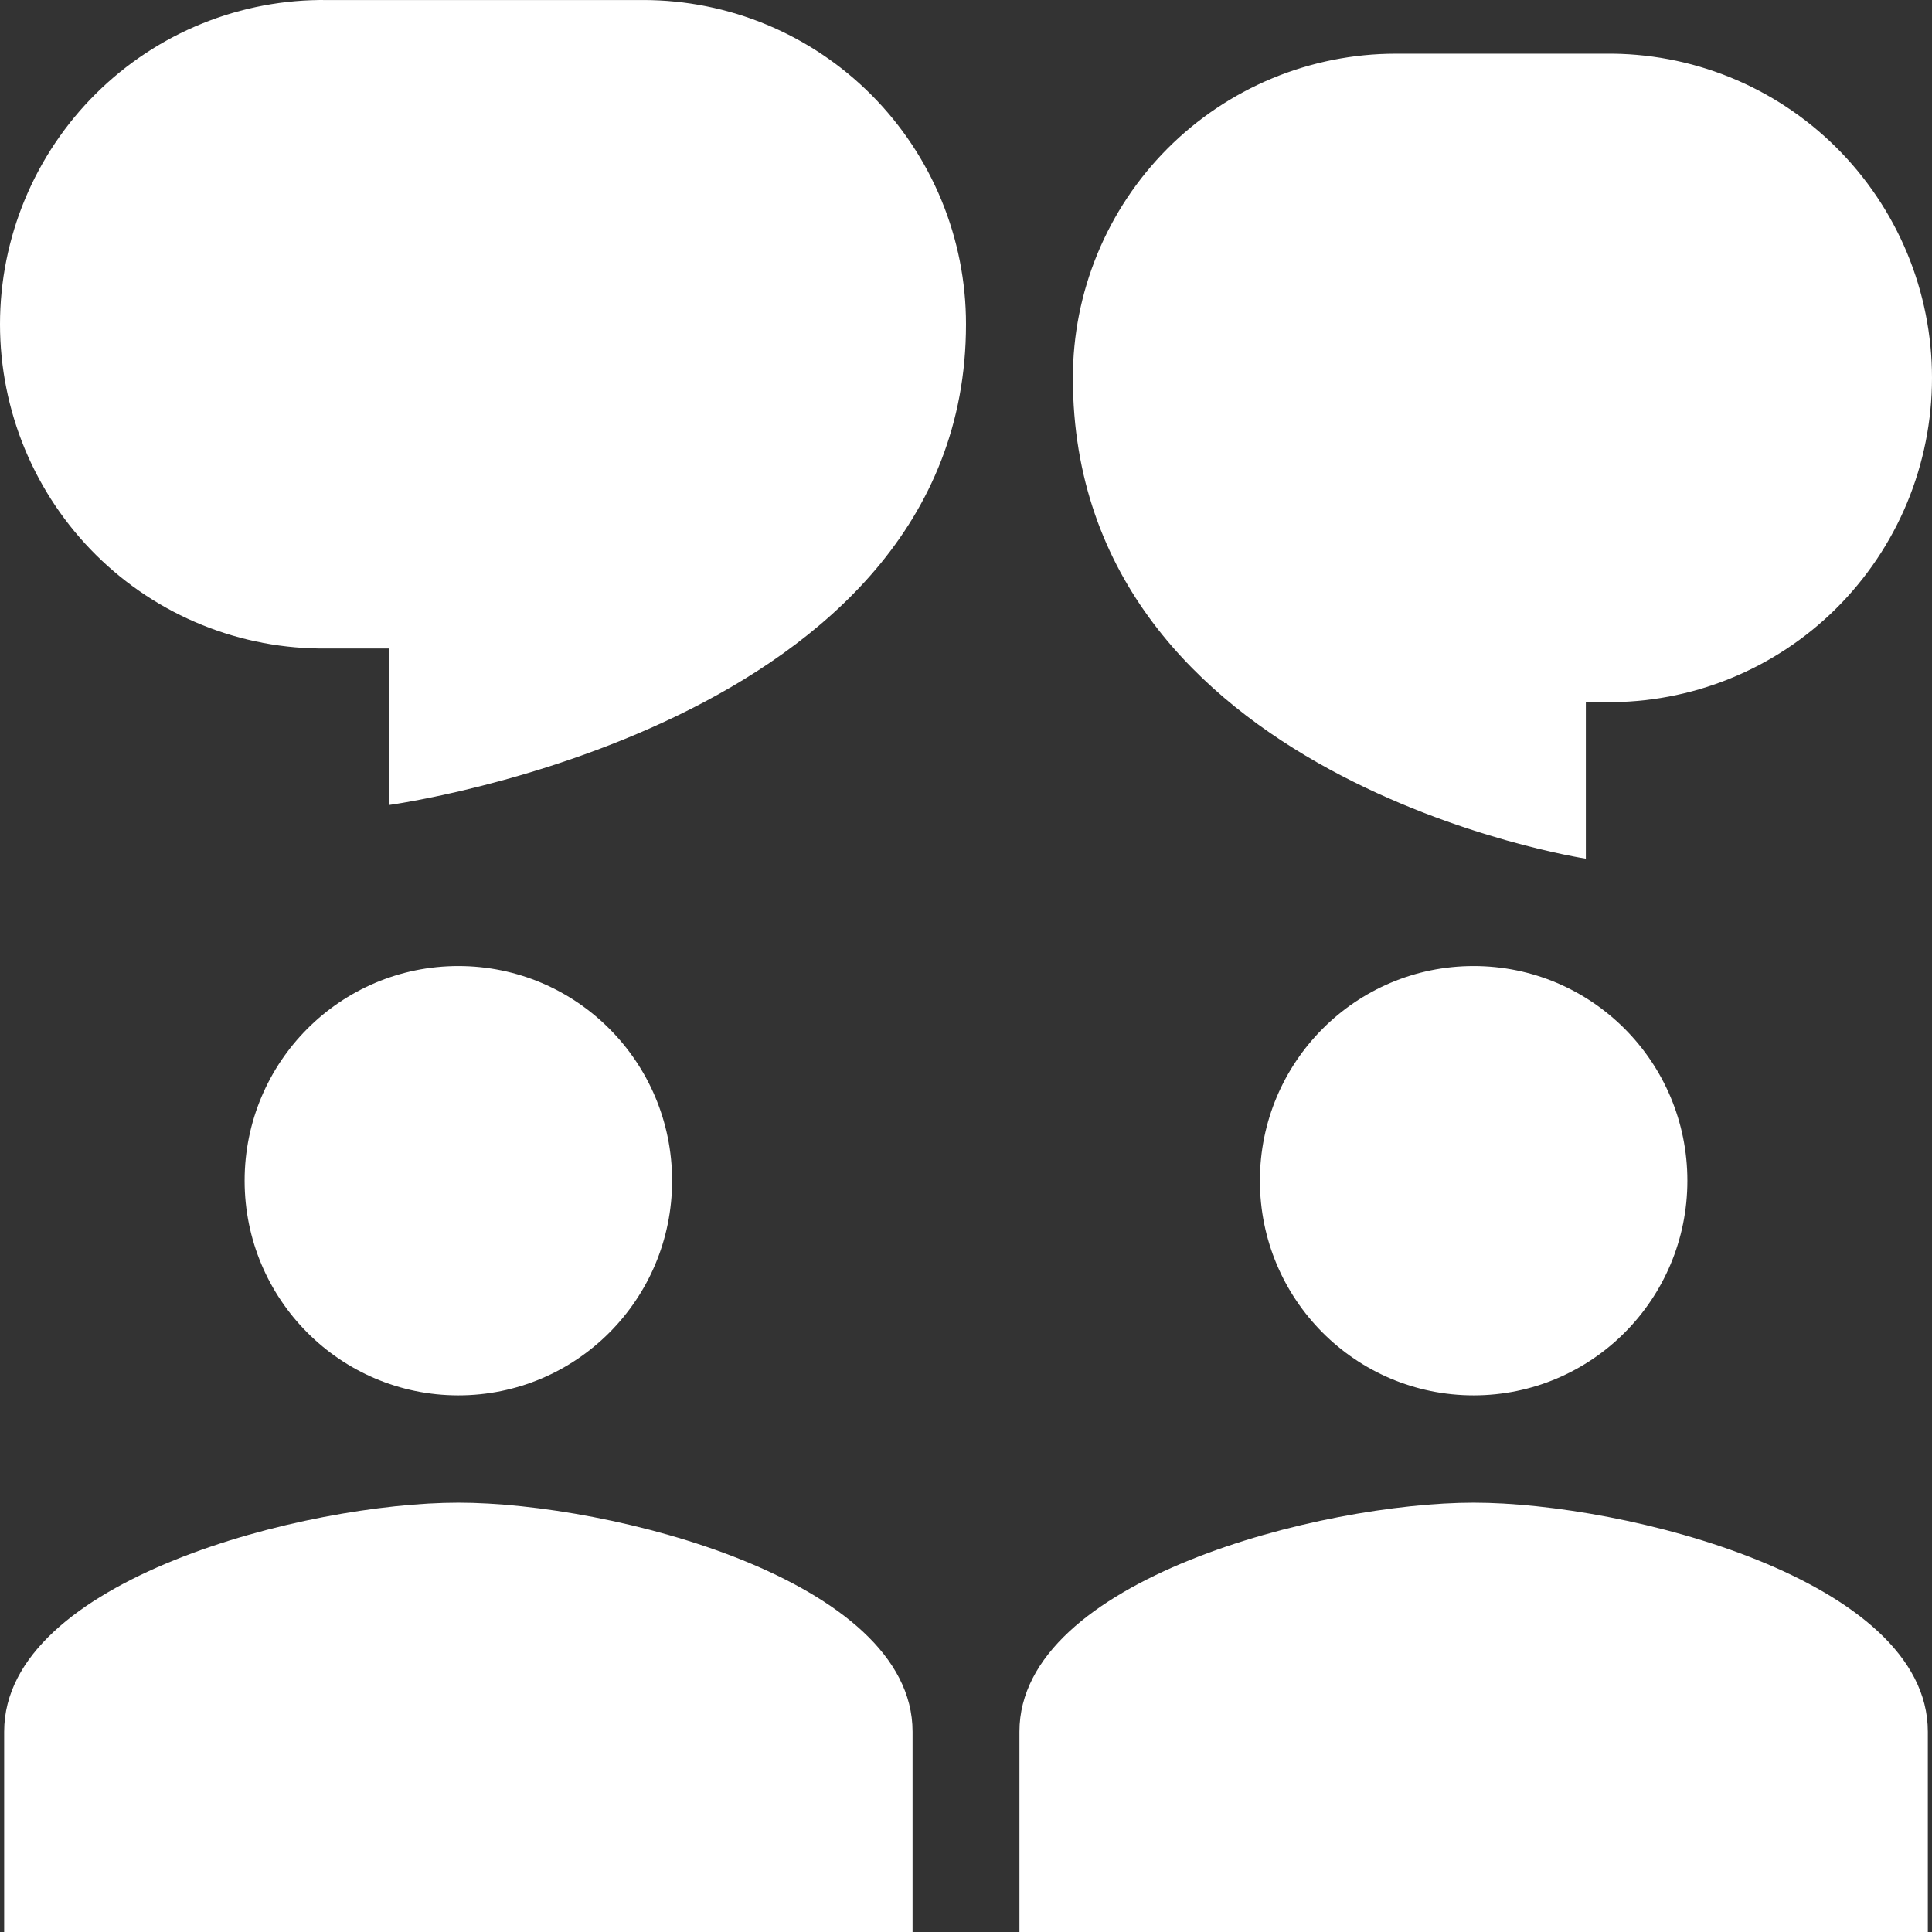 <?xml version="1.0" encoding="UTF-8"?> <svg xmlns="http://www.w3.org/2000/svg" width="65" height="65" viewBox="0 0 65 65" fill="none"><rect x="0" y="0" width="65" height="65" fill="#333333" stroke="none"/><path d="M32.5 10.91C32.501 9.477 32.22 8.058 31.674 6.735C31.128 5.411 30.328 4.208 29.32 3.195C28.311 2.182 27.113 1.378 25.795 0.83C24.477 0.282 23.064 0 21.638 0.001H11.002C9.564 -0.018 8.136 0.251 6.802 0.791C5.468 1.33 4.255 2.131 3.231 3.146C2.208 4.16 1.395 5.369 0.84 6.702C0.286 8.035 0 9.465 0 10.909C0 12.353 0.286 13.783 0.84 15.116C1.395 16.449 2.208 17.658 3.231 18.672C4.255 19.687 5.468 20.488 6.802 21.027C8.136 21.567 9.564 21.836 11.002 21.817H13.084V27.084C13.084 27.084 32.5 24.451 32.5 10.91ZM22.612 39.723C22.612 43.713 19.394 46.945 15.421 46.945C11.448 46.945 8.23 43.713 8.23 39.723C8.23 35.732 11.448 32.501 15.421 32.501C19.394 32.501 22.612 35.732 22.612 39.723ZM15.421 50.556C10.321 50.556 0.14 53.138 0.14 58.26V65H30.702V58.26C30.702 53.136 20.521 50.556 15.421 50.556ZM49.579 46.945C53.552 46.945 56.77 43.713 56.77 39.723C56.77 35.732 53.552 32.501 49.579 32.501C45.606 32.501 42.388 35.732 42.388 39.723C42.388 43.713 45.606 46.945 49.579 46.945ZM49.579 50.556C44.479 50.556 34.298 53.138 34.298 58.26V65H64.86V58.26C64.86 53.136 54.679 50.556 49.579 50.556ZM46.958 1.806C45.531 1.806 44.119 2.088 42.8 2.636C41.482 3.184 40.285 3.987 39.276 5.001C38.267 6.014 37.467 7.216 36.922 8.54C36.376 9.864 36.095 11.283 36.096 12.715C36.096 26.257 53.354 28.889 53.354 28.889V23.623H53.998C55.436 23.641 56.864 23.373 58.197 22.833C59.532 22.293 60.745 21.493 61.769 20.478C62.792 19.463 63.605 18.254 64.16 16.922C64.714 15.589 65 14.159 65 12.714C65 11.27 64.714 9.84 64.16 8.507C63.605 7.175 62.792 5.966 61.769 4.951C60.745 3.936 59.532 3.136 58.197 2.596C56.864 2.056 55.436 1.788 53.998 1.806H46.958Z" fill="white"></path></svg> 